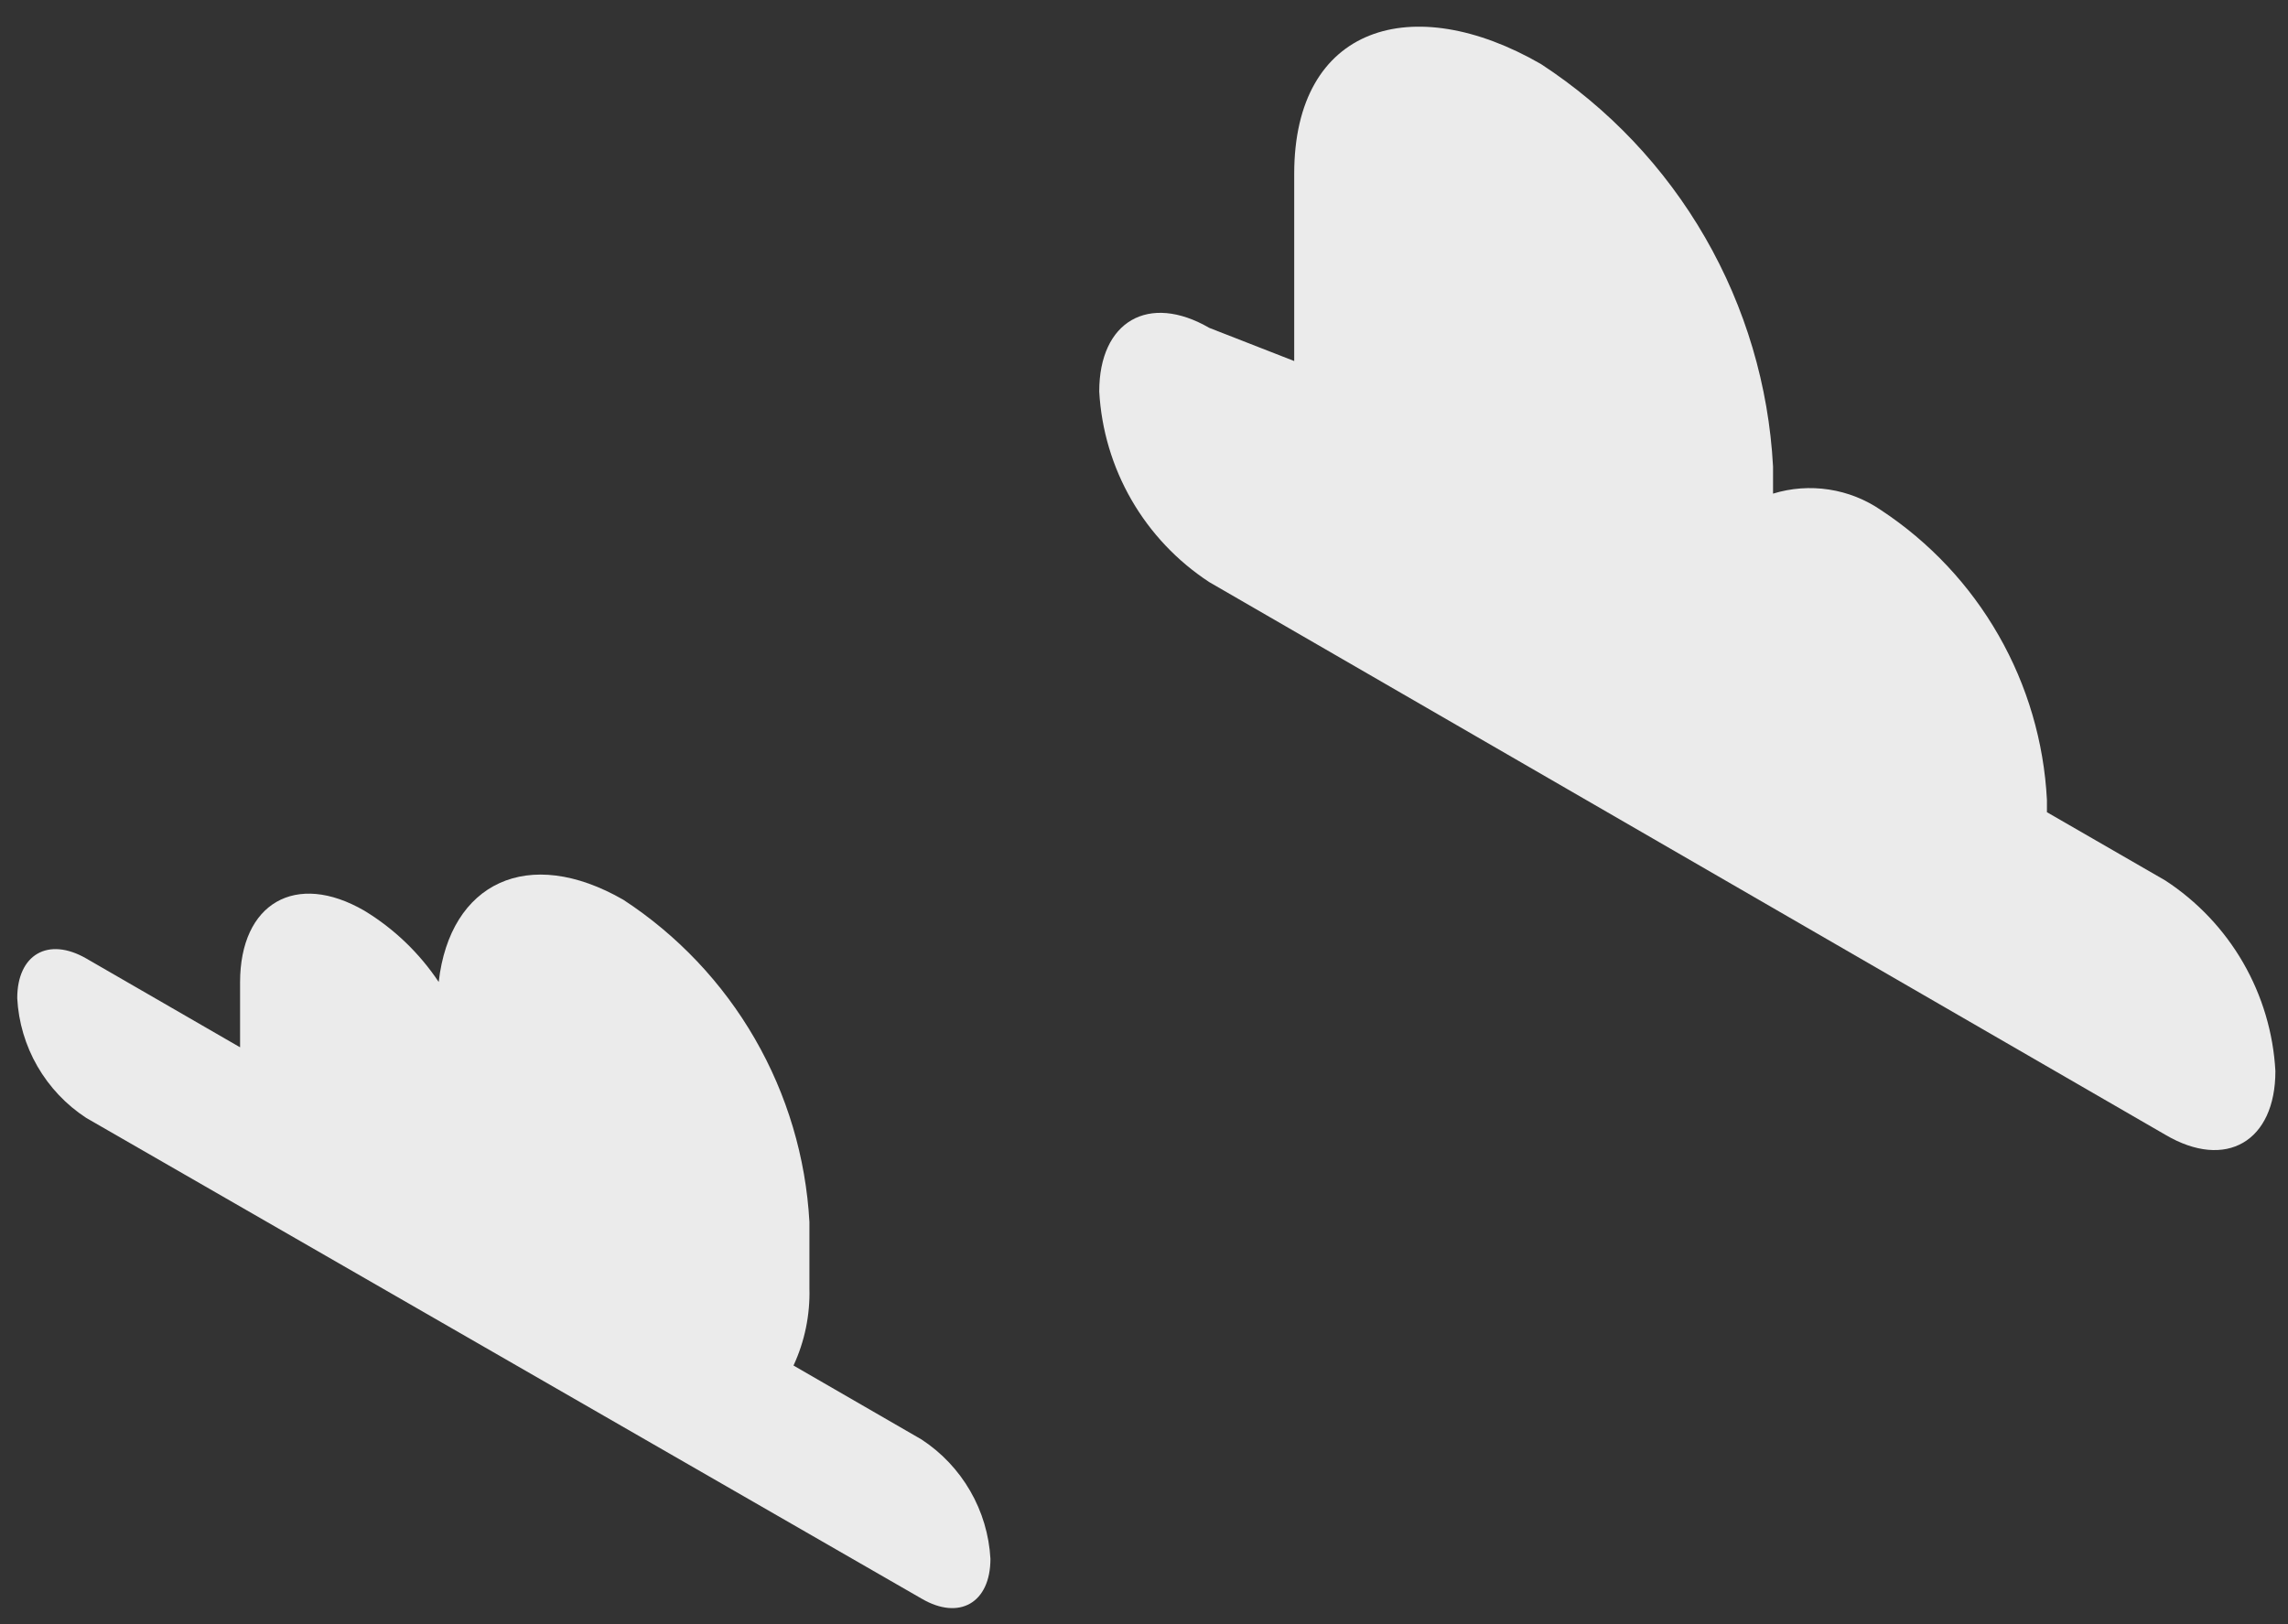 <svg width="69" height="49" viewBox="0 0 69 49" fill="none" xmlns="http://www.w3.org/2000/svg">
<rect x="0" y="0" width="69" height="49" fill="#333333" stroke="none"/>
<path d="M2.6 28.913L7.24 31.593C7.24 31.383 7.24 31.183 7.24 30.983V29.633C7.24 27.243 8.92 26.273 10.989 27.473C11.885 28.017 12.65 28.751 13.23 29.623C13.57 26.623 15.93 25.493 18.799 27.143C20.431 28.21 21.789 29.645 22.764 31.334C23.738 33.022 24.302 34.916 24.41 36.863V38.863C24.432 39.666 24.268 40.464 23.93 41.193L27.79 43.423C28.394 43.818 28.897 44.35 29.258 44.975C29.62 45.6 29.829 46.302 29.869 47.023C29.869 48.353 28.93 48.893 27.79 48.223L2.6 33.723C1.994 33.327 1.49 32.794 1.128 32.166C0.767 31.539 0.558 30.836 0.52 30.113C0.52 28.793 1.45 28.253 2.6 28.913Z" fill="#EBEBEB"/>
<path d="M36.47 9.891L39.03 10.891V5.241C39.03 0.771 42.6 -0.299 46.47 1.931C48.509 3.262 50.206 5.055 51.422 7.164C52.638 9.273 53.34 11.64 53.47 14.071V14.891C54.016 14.723 54.593 14.681 55.158 14.768C55.722 14.854 56.26 15.068 56.73 15.391C58.19 16.354 59.404 17.647 60.272 19.165C61.141 20.683 61.64 22.384 61.73 24.131V24.501L65.3 26.561C66.266 27.192 67.07 28.041 67.647 29.04C68.223 30.039 68.557 31.159 68.62 32.311C68.62 34.431 67.13 35.311 65.3 34.231L36.47 17.561C35.505 16.93 34.701 16.081 34.124 15.082C33.547 14.083 33.214 12.963 33.15 11.811C33.15 9.691 34.64 8.831 36.47 9.891Z" fill="#EBEBEB"/>
</svg>

